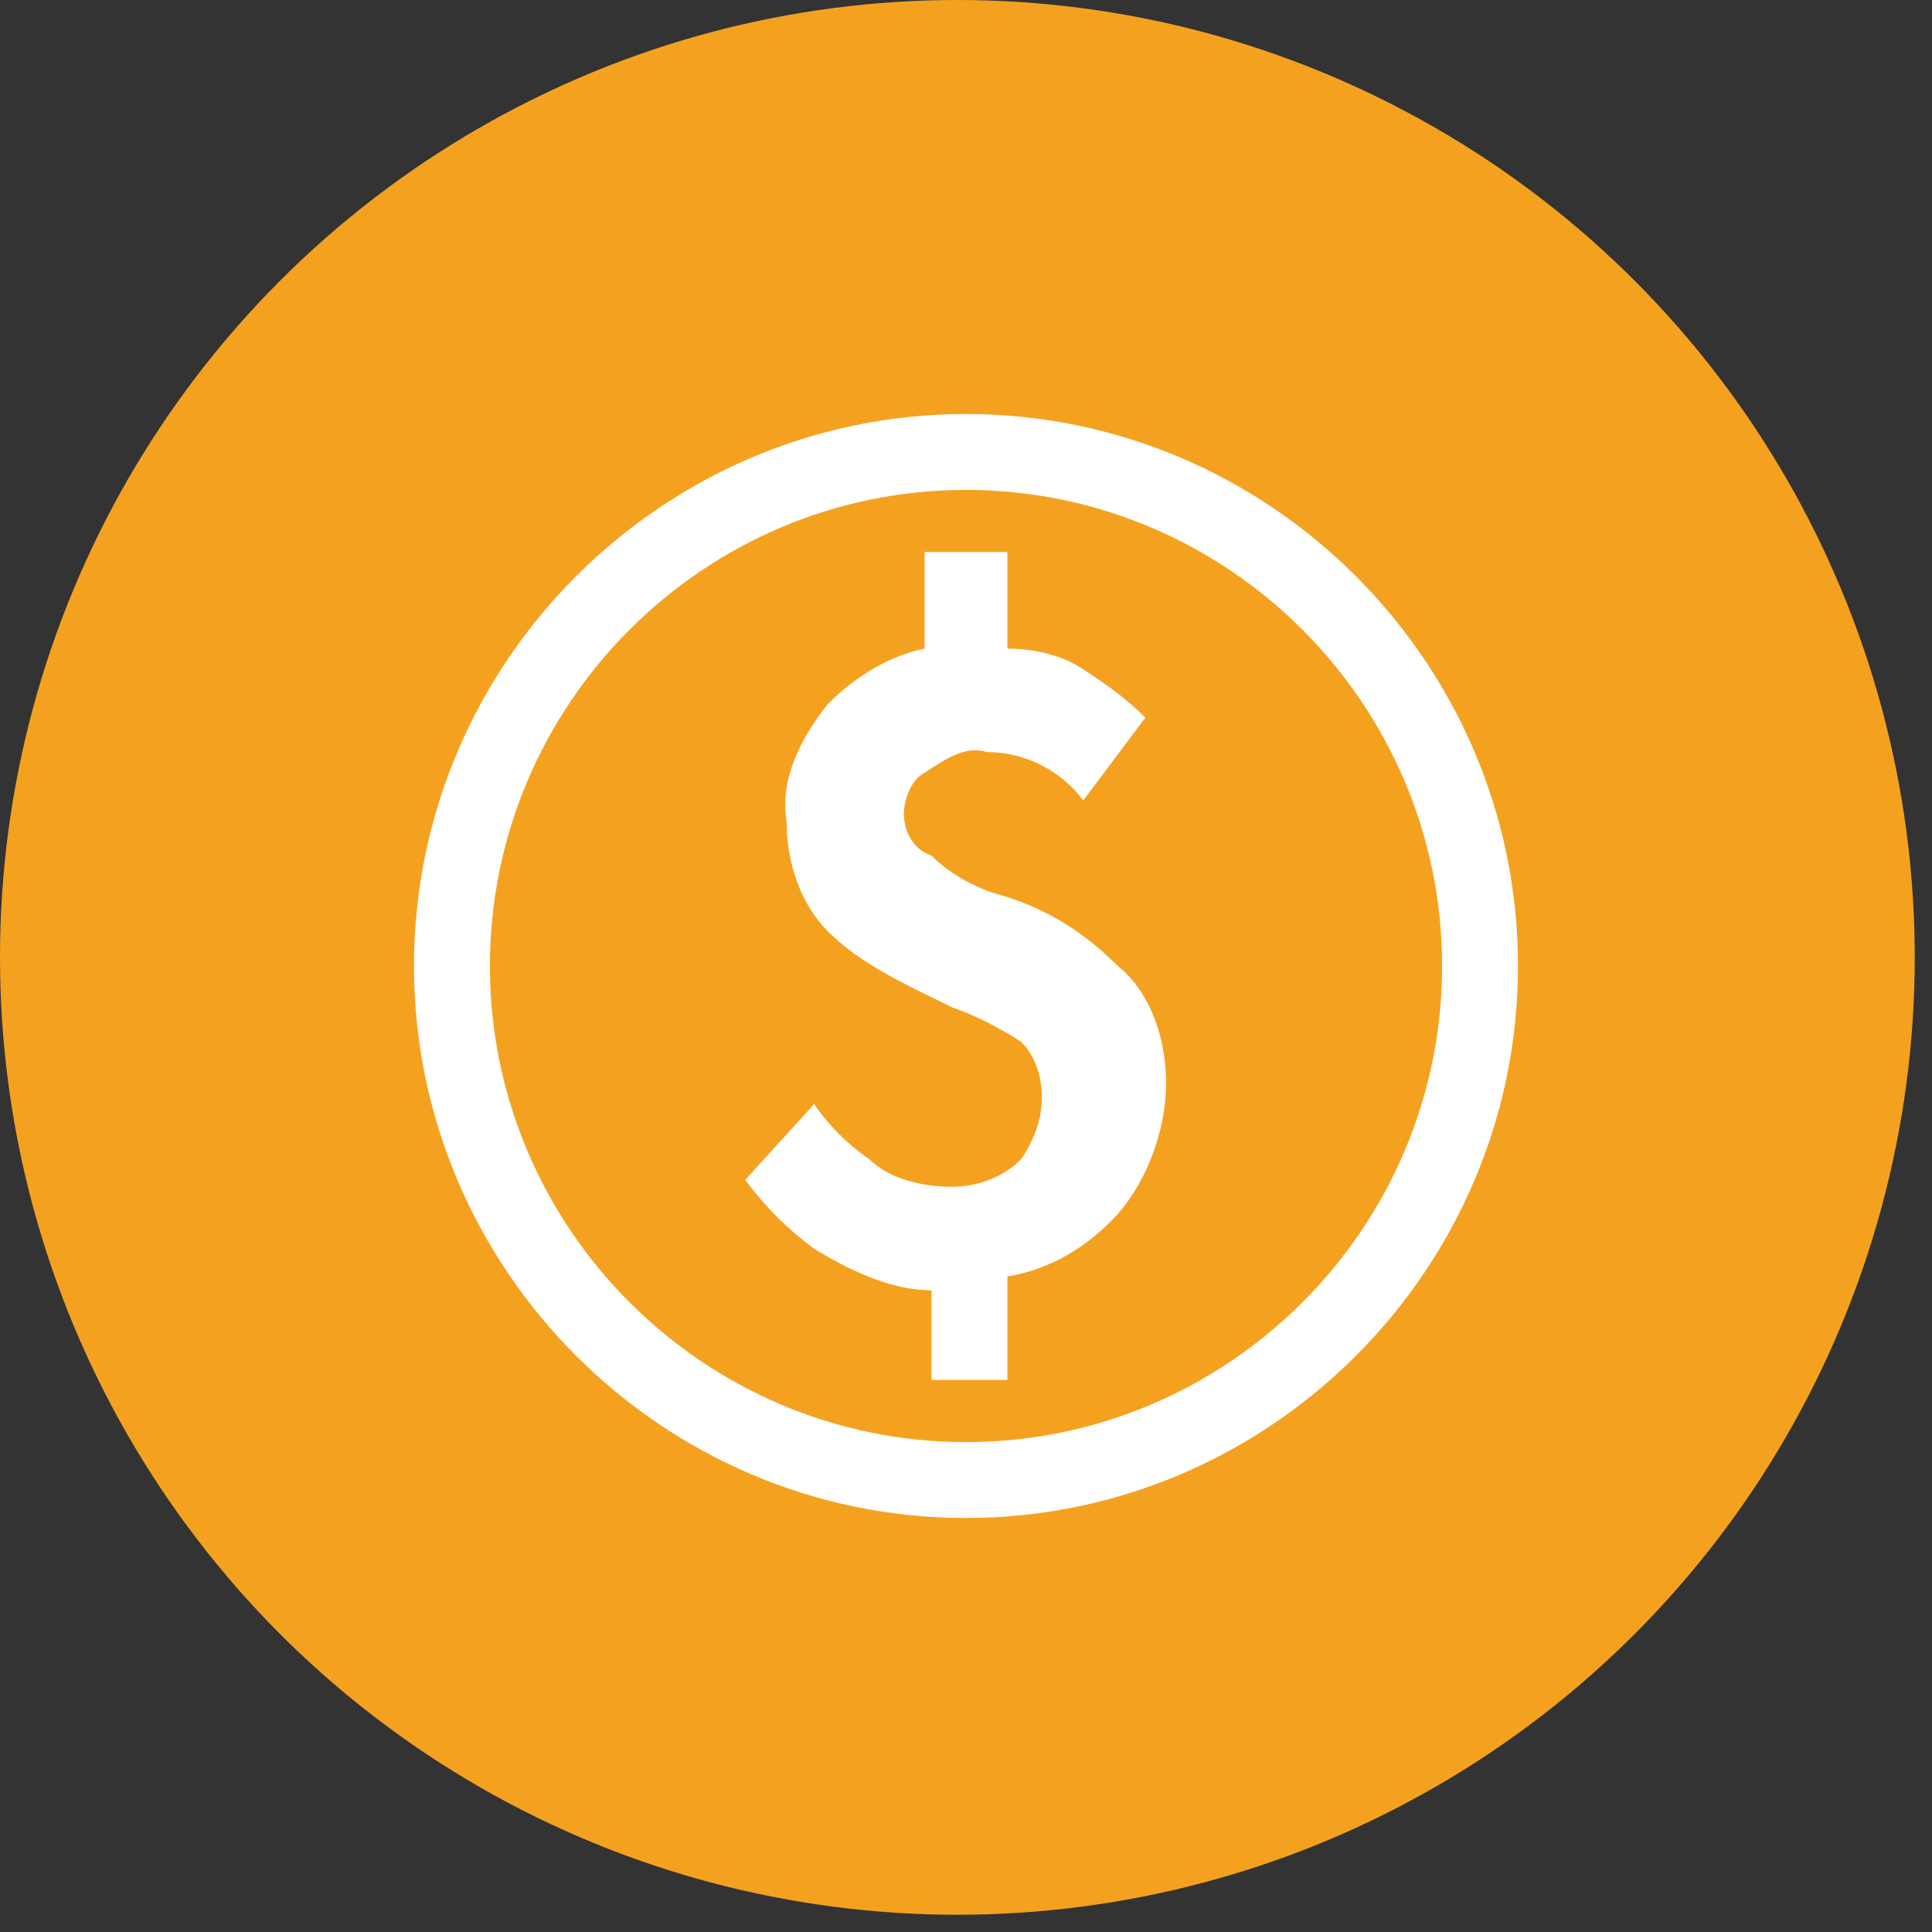 <svg width="28" height="28" viewBox="0 0 28 28" fill="none" xmlns="http://www.w3.org/2000/svg">
<rect x="0" y="0" width="28" height="28" fill="#333333" stroke="none"/>
<circle cx="13.875" cy="13.875" r="13.875" fill="#F5A120"/>
<path d="M14.6 13C14.2 12.9 13.8 12.7 13.5 12.4C13.2 12.3 13.1 12 13.1 11.8C13.1 11.6 13.2 11.3 13.4 11.2C13.7 11 14 10.8 14.3 10.9C14.9 10.9 15.4 11.2 15.7 11.6L16.6 10.4C16.3 10.1 16 9.9 15.7 9.7C15.4 9.5 15 9.4 14.6 9.4V8H13.4V9.4C12.9 9.5 12.4 9.8 12 10.2C11.6 10.7 11.3 11.3 11.4 11.9C11.4 12.5 11.6 13.1 12 13.5C12.5 14 13.2 14.3 13.8 14.6C14.1 14.7 14.5 14.9 14.8 15.1C15 15.3 15.1 15.6 15.1 15.9C15.1 16.2 15 16.5 14.8 16.8C14.5 17.1 14.1 17.2 13.8 17.2C13.4 17.2 12.9 17.1 12.6 16.8C12.3 16.6 12 16.3 11.8 16L10.8 17.1C11.1 17.5 11.4 17.8 11.8 18.1C12.3 18.4 12.9 18.7 13.5 18.7V20H14.6V18.5C15.2 18.4 15.7 18.1 16.1 17.7C16.6 17.2 16.9 16.4 16.9 15.7C16.9 15.1 16.7 14.4 16.2 14C15.7 13.5 15.2 13.2 14.6 13ZM14 6C9.6 6 6 9.6 6 14C6 18.4 9.6 22 14 22C18.4 22 22 18.4 22 14C22 9.6 18.4 6 14 6ZM14 20.9C10.2 20.9 7.1 17.8 7.1 14C7.1 10.2 10.2 7.1 14 7.1C17.8 7.1 20.9 10.2 20.9 14C20.9 17.8 17.8 20.9 14 20.9Z" fill="white"/>
</svg>
